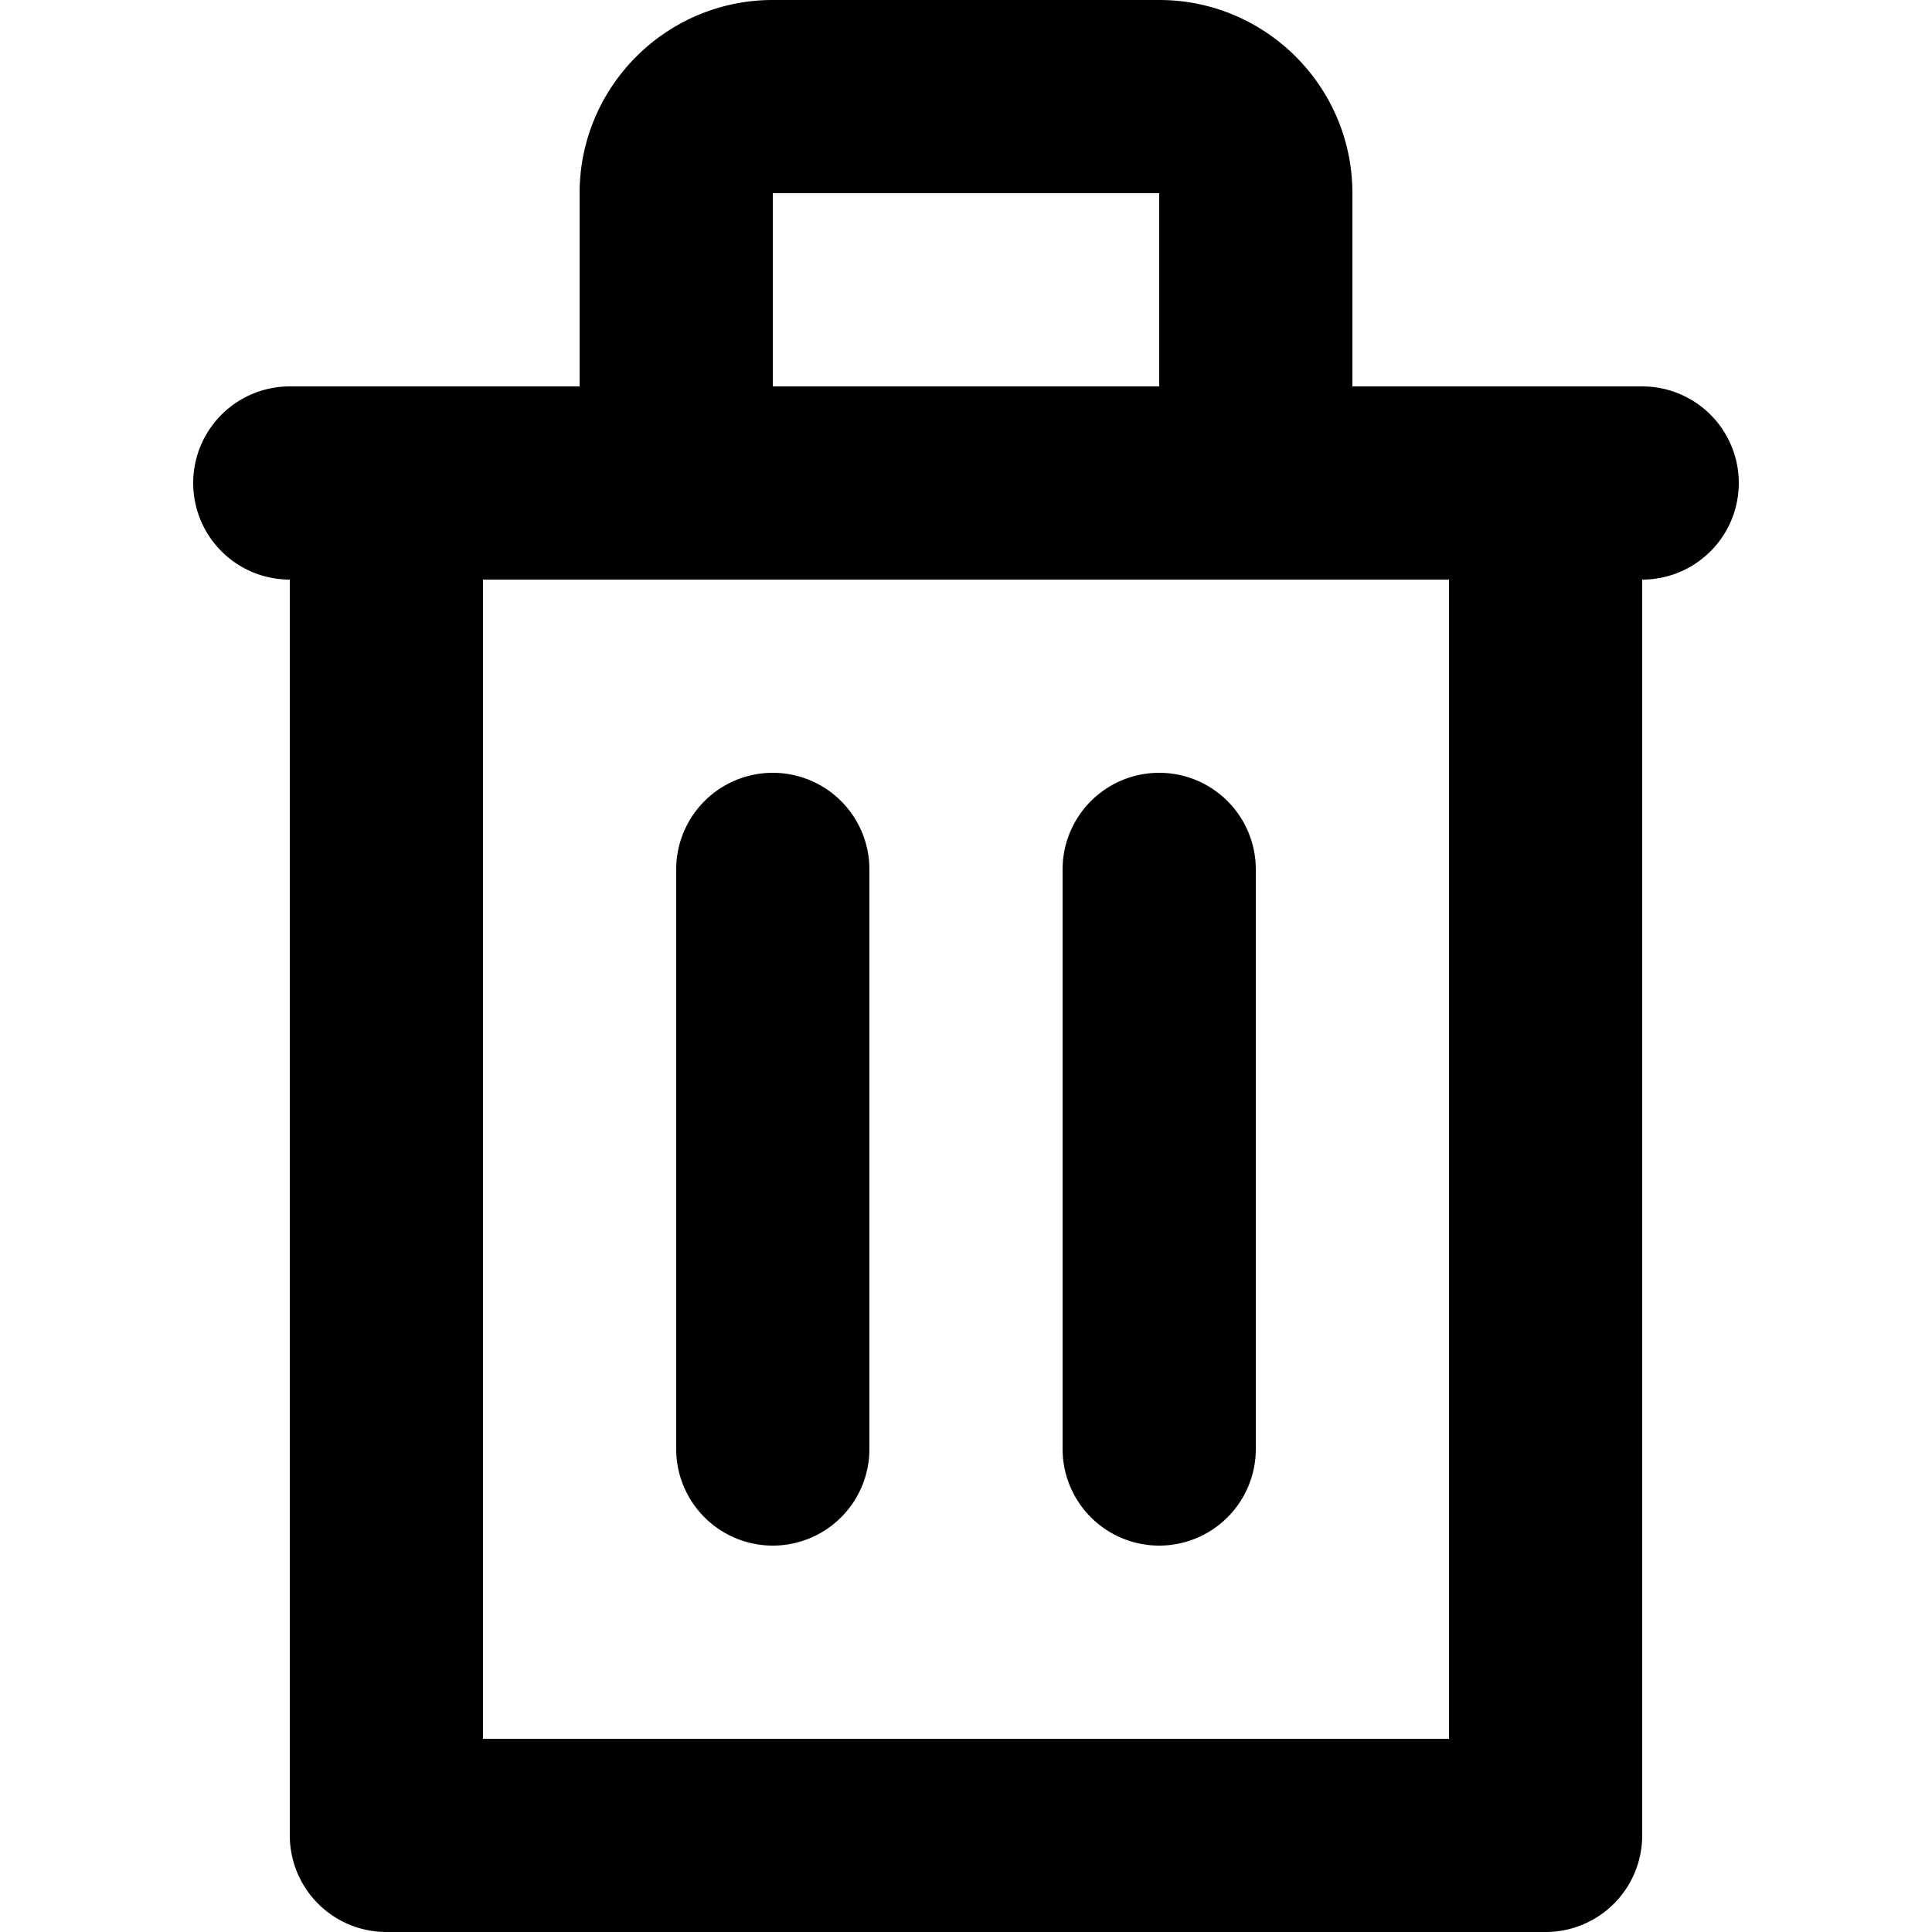 <svg xmlns="http://www.w3.org/2000/svg" viewBox="0 0 20 20"><path fill-rule="evenodd" d="M17 4h-3V2c0-1.103-.897-2-2-2H8C6.897 0 6 .897 6 2v2H3a1 1 0 1 0 0 2v13a1 1 0 0 0 1 1h12a1 1 0 0 0 1-1V6a1 1 0 1 0 0-2zM5 18h10V6H5v12zM8 4h4V2H8v2zm0 12a1 1 0 0 0 1-1V9a1 1 0 1 0-2 0v6a1 1 0 0 0 1 1m4 0a1 1 0 0 0 1-1V9a1 1 0 1 0-2 0v6a1 1 0 0 0 1 1"/></svg>